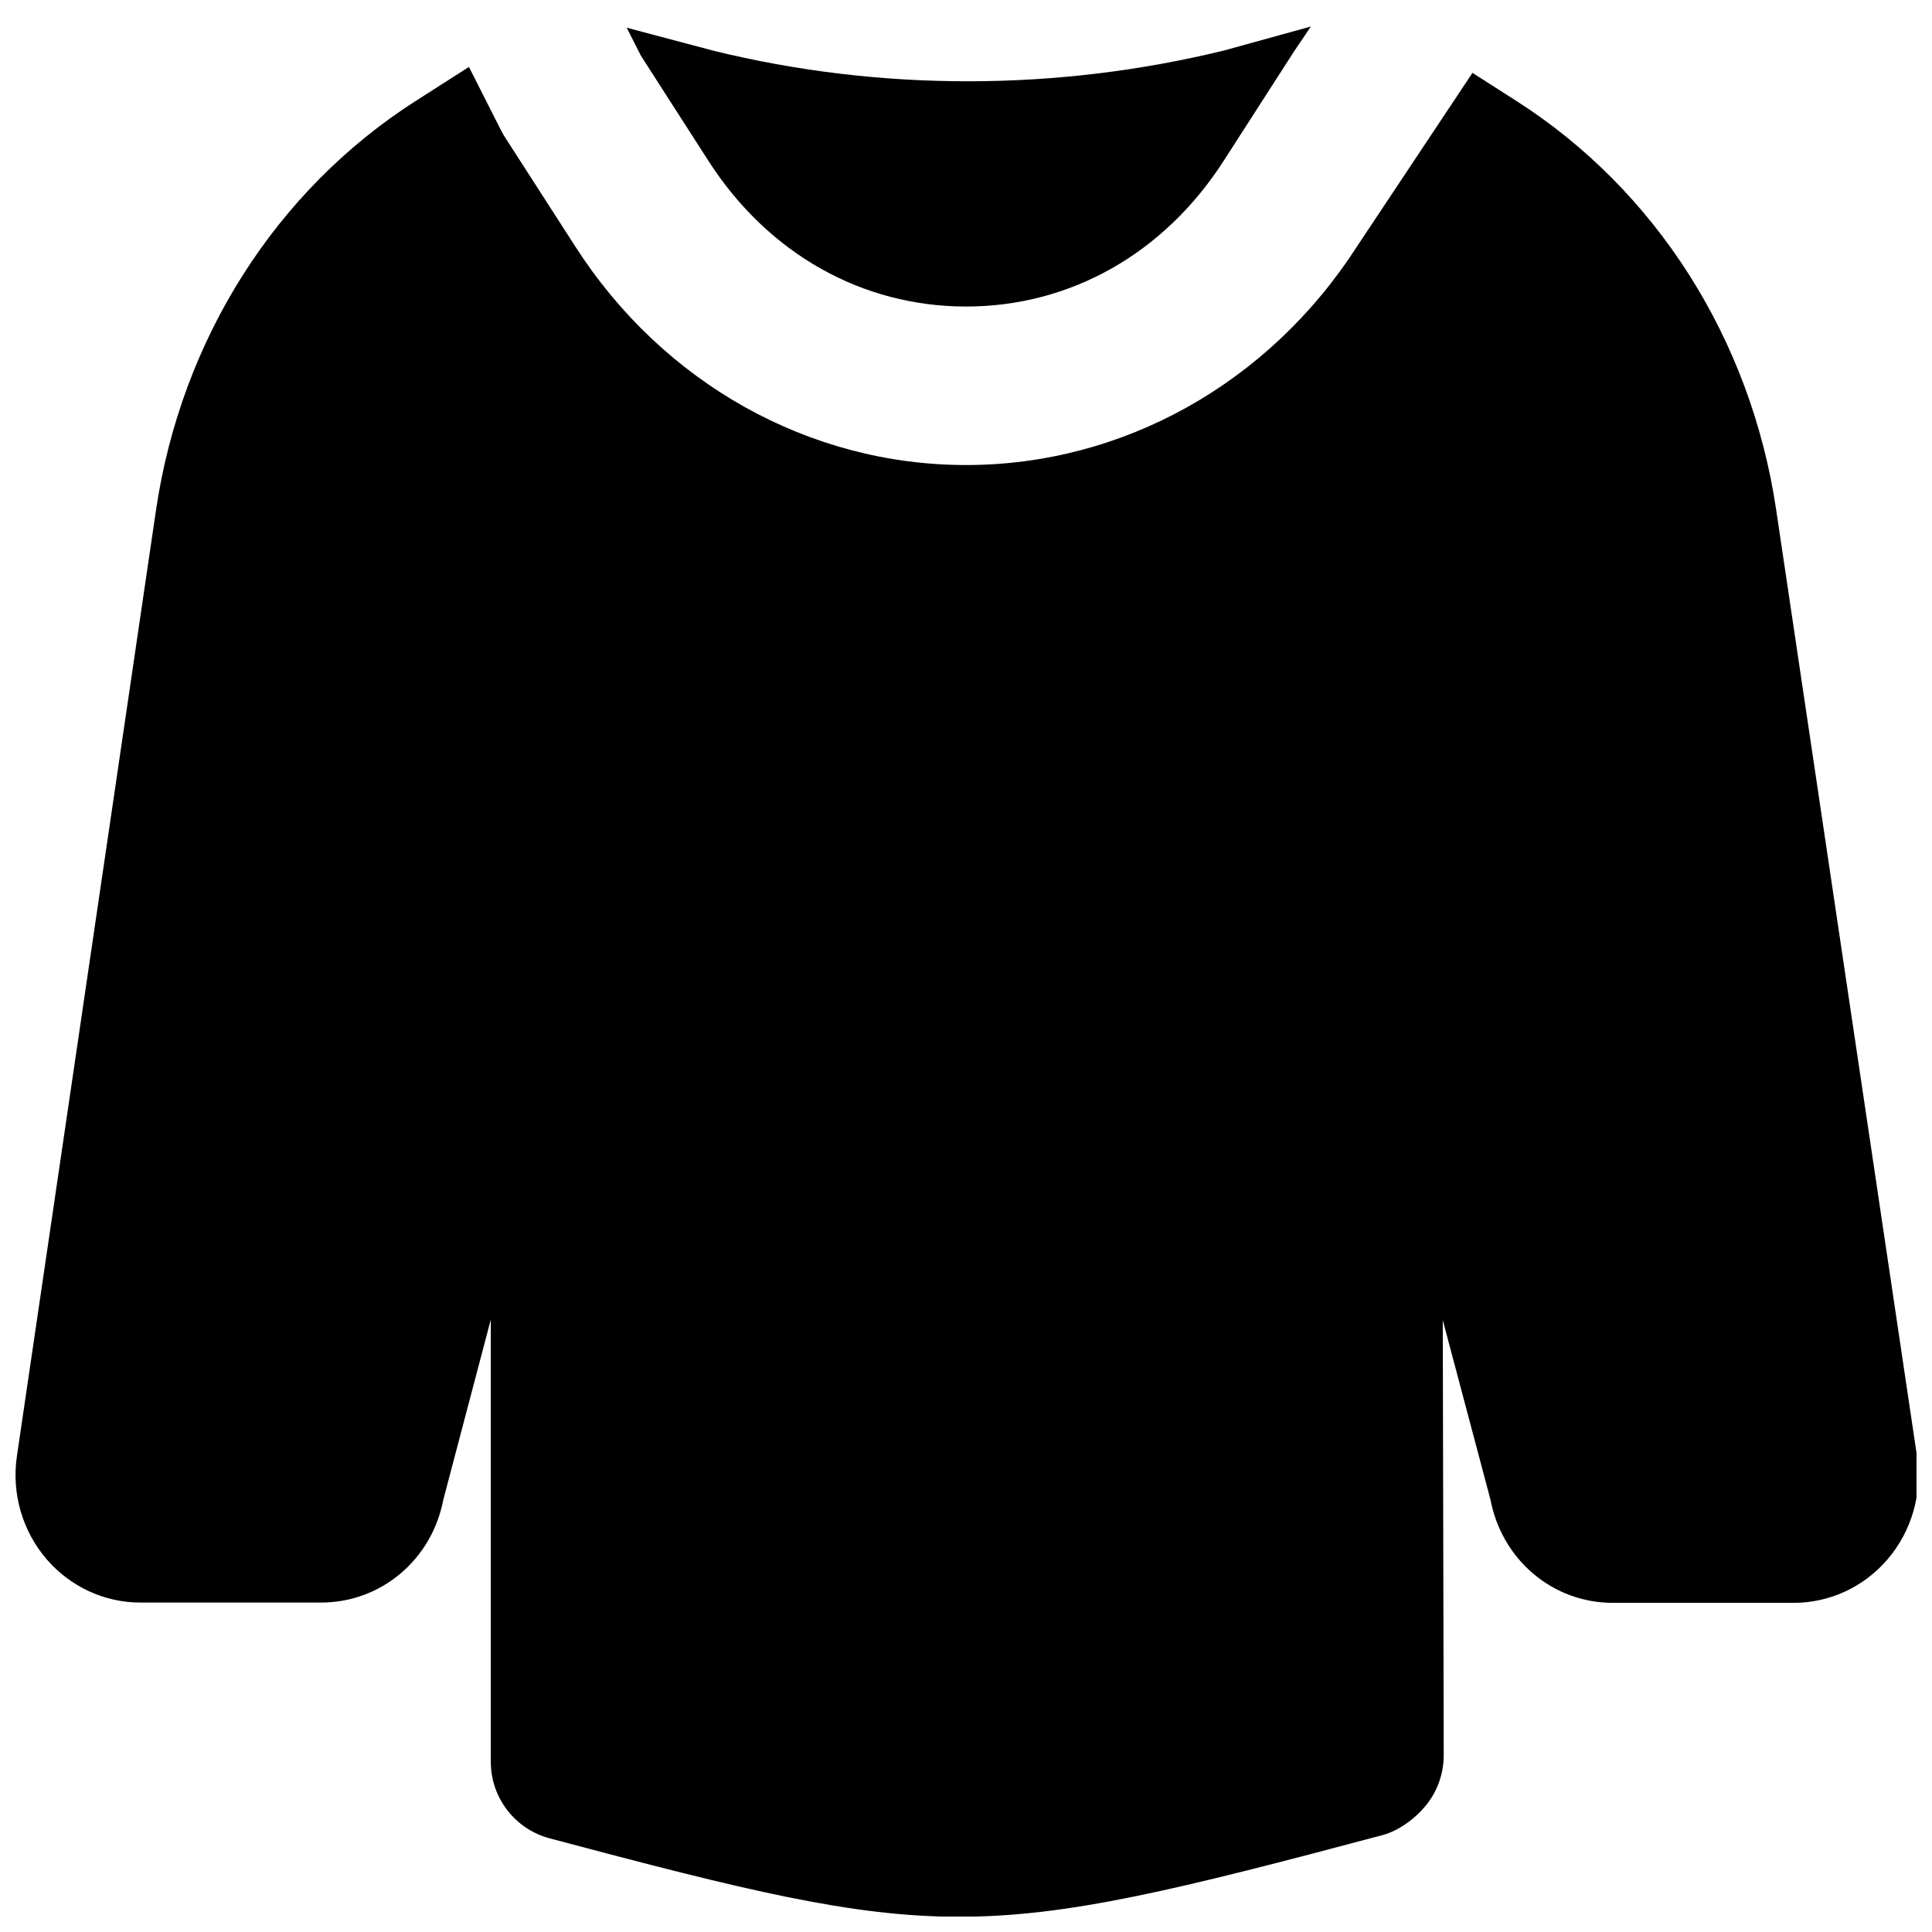 <?xml version="1.0" encoding="UTF-8"?>
<!-- Uploaded to: ICON Repo, www.iconrepo.com, Generator: ICON Repo Mixer Tools -->
<svg width="800px" height="800px" version="1.1" viewBox="144 144 512 512" xmlns="http://www.w3.org/2000/svg">
 <defs>
  <clipPath id="a">
   <path d="m148.09 161h503.81v490.9h-503.81z"/>
  </clipPath>
 </defs>
 <path d="m313.84 158.75 17.926 27.922c15.766 24.52 40.641 38.562 68.246 38.562 27.625 0 52.48-14.043 68.246-38.562l18.535-28.824 4.598-6.82-22.965 6.34c-44.398 10.871-91.316 10.895-135.32 0.082l-23.027-6.109z" fill-rule="evenodd"/>
 <g clip-path="url(#a)">
  <path d="m652.02 529.87-37.324-250.81c-6.715-45.176-31.82-84.684-68.914-108.36l-11.566-7.391-30.648 46.078c-23.301 36.211-61.992 57.852-103.55 57.852-41.543 0-80.254-21.641-103.53-57.875l-18.539-28.801c-0.398-0.605-0.754-1.238-1.09-1.867l-8.586-16.961-14.023 8.965c-37.094 23.676-62.199 63.184-68.895 108.4l-36.863 250.71c-1.469 9.91 1.406 19.922 7.914 27.457 6.254 7.242 15.281 11.422 24.75 11.422h47.945c15.934 0 29.367-11.398 32.391-27.289l12.574-47.695v117.2c0 9.508 6.402 17.82 15.598 20.277 51.934 13.812 80.125 20.781 108.51 20.781 28.844 0 57.895-7.18 112.2-21.641 4.617-1.219 9.301-4.852 12.133-8.672 2.668-3.629 4.094-8.02 4.094-12.531l-0.254-115.29 12.66 47.672c3.066 15.891 16.48 27.27 32.434 27.27h47.902c9.488 0 18.516-4.156 24.77-11.418 6.508-7.516 9.387-17.531 7.914-27.48" fill-rule="evenodd"/>
 </g>
</svg>